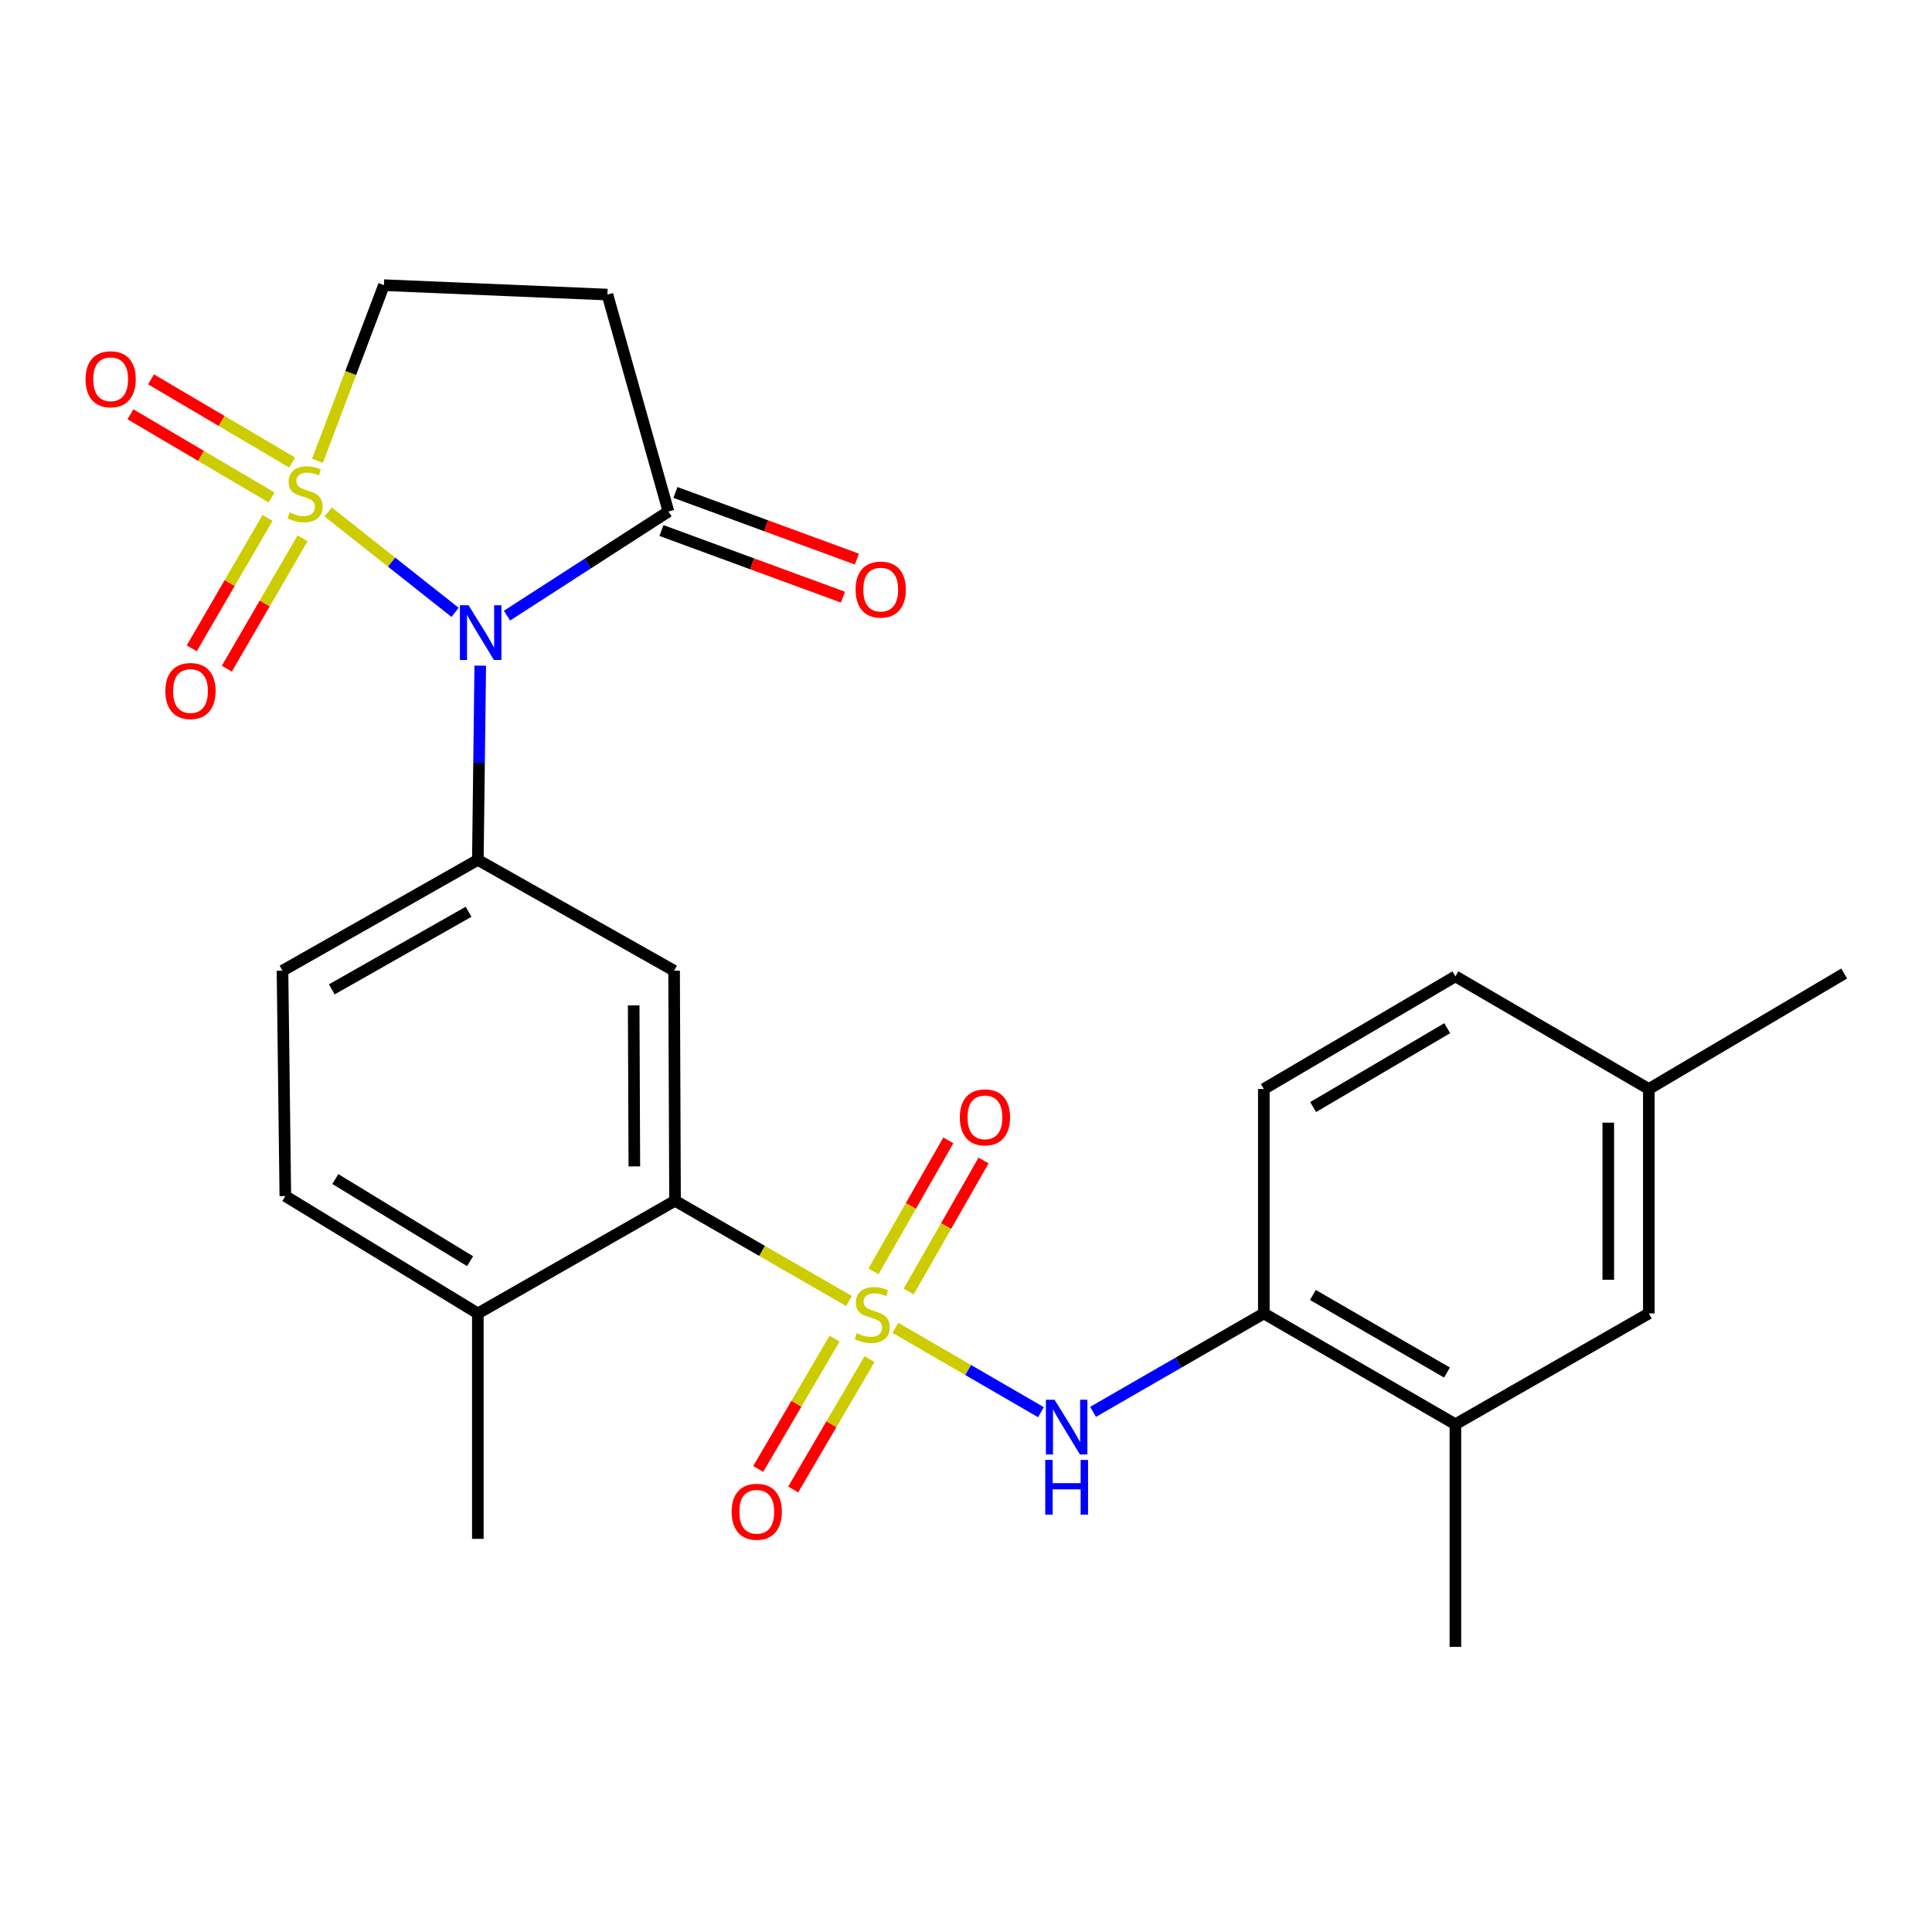 <?xml version='1.0' encoding='iso-8859-1'?>
<svg version='1.1' baseProfile='full'
              xmlns='http://www.w3.org/2000/svg'
                      xmlns:rdkit='http://www.rdkit.org/xml'
                      xmlns:xlink='http://www.w3.org/1999/xlink'
                  xml:space='preserve'
width='1000px' height='1000px' viewBox='0 0 1000 1000'>
<!-- END OF HEADER -->
<rect style='opacity:1.0;fill:#FFFFFF;stroke:none' width='1000' height='1000' x='0' y='0'> </rect>
<path class='bond-1' d='M 169.871,264.99 L 202.702,290.972' style='fill:none;fill-rule:evenodd;stroke:#CCCC00;stroke-width:6px;stroke-linecap:butt;stroke-linejoin:miter;stroke-opacity:1' />
<path class='bond-1' d='M 202.702,290.972 L 235.533,316.954' style='fill:none;fill-rule:evenodd;stroke:#0000FF;stroke-width:6px;stroke-linecap:butt;stroke-linejoin:miter;stroke-opacity:1' />
<path class='bond-8' d='M 164.327,238.507 L 181.525,193.053' style='fill:none;fill-rule:evenodd;stroke:#CCCC00;stroke-width:6px;stroke-linecap:butt;stroke-linejoin:miter;stroke-opacity:1' />
<path class='bond-8' d='M 181.525,193.053 L 198.723,147.6' style='fill:none;fill-rule:evenodd;stroke:#000000;stroke-width:6px;stroke-linecap:butt;stroke-linejoin:miter;stroke-opacity:1' />
<path class='bond-10' d='M 138.458,268.07 L 118.854,301.817' style='fill:none;fill-rule:evenodd;stroke:#CCCC00;stroke-width:6px;stroke-linecap:butt;stroke-linejoin:miter;stroke-opacity:1' />
<path class='bond-10' d='M 118.854,301.817 L 99.249,335.563' style='fill:none;fill-rule:evenodd;stroke:#FF0000;stroke-width:6px;stroke-linecap:butt;stroke-linejoin:miter;stroke-opacity:1' />
<path class='bond-10' d='M 156.61,278.615 L 137.005,312.362' style='fill:none;fill-rule:evenodd;stroke:#CCCC00;stroke-width:6px;stroke-linecap:butt;stroke-linejoin:miter;stroke-opacity:1' />
<path class='bond-10' d='M 137.005,312.362 L 117.4,346.108' style='fill:none;fill-rule:evenodd;stroke:#FF0000;stroke-width:6px;stroke-linecap:butt;stroke-linejoin:miter;stroke-opacity:1' />
<path class='bond-11' d='M 151.222,239.398 L 114.696,217.875' style='fill:none;fill-rule:evenodd;stroke:#CCCC00;stroke-width:6px;stroke-linecap:butt;stroke-linejoin:miter;stroke-opacity:1' />
<path class='bond-11' d='M 114.696,217.875 L 78.171,196.353' style='fill:none;fill-rule:evenodd;stroke:#FF0000;stroke-width:6px;stroke-linecap:butt;stroke-linejoin:miter;stroke-opacity:1' />
<path class='bond-11' d='M 140.565,257.483 L 104.039,235.961' style='fill:none;fill-rule:evenodd;stroke:#CCCC00;stroke-width:6px;stroke-linecap:butt;stroke-linejoin:miter;stroke-opacity:1' />
<path class='bond-11' d='M 104.039,235.961 L 67.514,214.439' style='fill:none;fill-rule:evenodd;stroke:#FF0000;stroke-width:6px;stroke-linecap:butt;stroke-linejoin:miter;stroke-opacity:1' />
<path class='bond-0' d='M 439.443,673.404 L 394.422,647.457' style='fill:none;fill-rule:evenodd;stroke:#CCCC00;stroke-width:6px;stroke-linecap:butt;stroke-linejoin:miter;stroke-opacity:1' />
<path class='bond-0' d='M 394.422,647.457 L 349.4,621.51' style='fill:none;fill-rule:evenodd;stroke:#000000;stroke-width:6px;stroke-linecap:butt;stroke-linejoin:miter;stroke-opacity:1' />
<path class='bond-5' d='M 463.456,687.283 L 501.123,709.115' style='fill:none;fill-rule:evenodd;stroke:#CCCC00;stroke-width:6px;stroke-linecap:butt;stroke-linejoin:miter;stroke-opacity:1' />
<path class='bond-5' d='M 501.123,709.115 L 538.79,730.948' style='fill:none;fill-rule:evenodd;stroke:#0000FF;stroke-width:6px;stroke-linecap:butt;stroke-linejoin:miter;stroke-opacity:1' />
<path class='bond-12' d='M 431.964,692.867 L 412.206,726.602' style='fill:none;fill-rule:evenodd;stroke:#CCCC00;stroke-width:6px;stroke-linecap:butt;stroke-linejoin:miter;stroke-opacity:1' />
<path class='bond-12' d='M 412.206,726.602 L 392.447,760.338' style='fill:none;fill-rule:evenodd;stroke:#FF0000;stroke-width:6px;stroke-linecap:butt;stroke-linejoin:miter;stroke-opacity:1' />
<path class='bond-12' d='M 450.078,703.476 L 430.32,737.212' style='fill:none;fill-rule:evenodd;stroke:#CCCC00;stroke-width:6px;stroke-linecap:butt;stroke-linejoin:miter;stroke-opacity:1' />
<path class='bond-12' d='M 430.32,737.212 L 410.561,770.947' style='fill:none;fill-rule:evenodd;stroke:#FF0000;stroke-width:6px;stroke-linecap:butt;stroke-linejoin:miter;stroke-opacity:1' />
<path class='bond-13' d='M 470.33,668.483 L 489.706,634.576' style='fill:none;fill-rule:evenodd;stroke:#CCCC00;stroke-width:6px;stroke-linecap:butt;stroke-linejoin:miter;stroke-opacity:1' />
<path class='bond-13' d='M 489.706,634.576 L 509.083,600.67' style='fill:none;fill-rule:evenodd;stroke:#FF0000;stroke-width:6px;stroke-linecap:butt;stroke-linejoin:miter;stroke-opacity:1' />
<path class='bond-13' d='M 452.104,658.067 L 471.48,624.161' style='fill:none;fill-rule:evenodd;stroke:#CCCC00;stroke-width:6px;stroke-linecap:butt;stroke-linejoin:miter;stroke-opacity:1' />
<path class='bond-13' d='M 471.48,624.161 L 490.857,590.254' style='fill:none;fill-rule:evenodd;stroke:#FF0000;stroke-width:6px;stroke-linecap:butt;stroke-linejoin:miter;stroke-opacity:1' />
<path class='bond-2' d='M 248.577,344.545 L 247.954,394.808' style='fill:none;fill-rule:evenodd;stroke:#0000FF;stroke-width:6px;stroke-linecap:butt;stroke-linejoin:miter;stroke-opacity:1' />
<path class='bond-2' d='M 247.954,394.808 L 247.331,445.071' style='fill:none;fill-rule:evenodd;stroke:#000000;stroke-width:6px;stroke-linecap:butt;stroke-linejoin:miter;stroke-opacity:1' />
<path class='bond-4' d='M 262.421,318.651 L 304.202,291.7' style='fill:none;fill-rule:evenodd;stroke:#0000FF;stroke-width:6px;stroke-linecap:butt;stroke-linejoin:miter;stroke-opacity:1' />
<path class='bond-4' d='M 304.202,291.7 L 345.983,264.748' style='fill:none;fill-rule:evenodd;stroke:#000000;stroke-width:6px;stroke-linecap:butt;stroke-linejoin:miter;stroke-opacity:1' />
<path class='bond-6' d='M 247.331,445.071 L 348.91,502.437' style='fill:none;fill-rule:evenodd;stroke:#000000;stroke-width:6px;stroke-linecap:butt;stroke-linejoin:miter;stroke-opacity:1' />
<path class='bond-16' d='M 247.331,445.071 L 146.219,502.437' style='fill:none;fill-rule:evenodd;stroke:#000000;stroke-width:6px;stroke-linecap:butt;stroke-linejoin:miter;stroke-opacity:1' />
<path class='bond-16' d='M 242.524,471.934 L 171.745,512.091' style='fill:none;fill-rule:evenodd;stroke:#000000;stroke-width:6px;stroke-linecap:butt;stroke-linejoin:miter;stroke-opacity:1' />
<path class='bond-3' d='M 349.4,621.51 L 348.91,502.437' style='fill:none;fill-rule:evenodd;stroke:#000000;stroke-width:6px;stroke-linecap:butt;stroke-linejoin:miter;stroke-opacity:1' />
<path class='bond-3' d='M 328.334,603.735 L 327.992,520.385' style='fill:none;fill-rule:evenodd;stroke:#000000;stroke-width:6px;stroke-linecap:butt;stroke-linejoin:miter;stroke-opacity:1' />
<path class='bond-27' d='M 349.4,621.51 L 247.331,679.833' style='fill:none;fill-rule:evenodd;stroke:#000000;stroke-width:6px;stroke-linecap:butt;stroke-linejoin:miter;stroke-opacity:1' />
<path class='bond-17' d='M 342.365,274.601 L 389.338,291.847' style='fill:none;fill-rule:evenodd;stroke:#000000;stroke-width:6px;stroke-linecap:butt;stroke-linejoin:miter;stroke-opacity:1' />
<path class='bond-17' d='M 389.338,291.847 L 436.31,309.093' style='fill:none;fill-rule:evenodd;stroke:#FF0000;stroke-width:6px;stroke-linecap:butt;stroke-linejoin:miter;stroke-opacity:1' />
<path class='bond-17' d='M 349.6,254.895 L 396.573,272.141' style='fill:none;fill-rule:evenodd;stroke:#000000;stroke-width:6px;stroke-linecap:butt;stroke-linejoin:miter;stroke-opacity:1' />
<path class='bond-17' d='M 396.573,272.141 L 443.545,289.387' style='fill:none;fill-rule:evenodd;stroke:#FF0000;stroke-width:6px;stroke-linecap:butt;stroke-linejoin:miter;stroke-opacity:1' />
<path class='bond-26' d='M 345.983,264.748 L 314.401,152.475' style='fill:none;fill-rule:evenodd;stroke:#000000;stroke-width:6px;stroke-linecap:butt;stroke-linejoin:miter;stroke-opacity:1' />
<path class='bond-9' d='M 565.776,730.77 L 609.968,705.302' style='fill:none;fill-rule:evenodd;stroke:#0000FF;stroke-width:6px;stroke-linecap:butt;stroke-linejoin:miter;stroke-opacity:1' />
<path class='bond-9' d='M 609.968,705.302 L 654.159,679.833' style='fill:none;fill-rule:evenodd;stroke:#000000;stroke-width:6px;stroke-linecap:butt;stroke-linejoin:miter;stroke-opacity:1' />
<path class='bond-7' d='M 314.401,152.475 L 198.723,147.6' style='fill:none;fill-rule:evenodd;stroke:#000000;stroke-width:6px;stroke-linecap:butt;stroke-linejoin:miter;stroke-opacity:1' />
<path class='bond-14' d='M 654.159,679.833 L 753.312,737.2' style='fill:none;fill-rule:evenodd;stroke:#000000;stroke-width:6px;stroke-linecap:butt;stroke-linejoin:miter;stroke-opacity:1' />
<path class='bond-14' d='M 679.545,670.268 L 748.952,710.425' style='fill:none;fill-rule:evenodd;stroke:#000000;stroke-width:6px;stroke-linecap:butt;stroke-linejoin:miter;stroke-opacity:1' />
<path class='bond-19' d='M 654.159,679.833 L 654.159,563.665' style='fill:none;fill-rule:evenodd;stroke:#000000;stroke-width:6px;stroke-linecap:butt;stroke-linejoin:miter;stroke-opacity:1' />
<path class='bond-18' d='M 753.312,737.2 L 853.433,679.833' style='fill:none;fill-rule:evenodd;stroke:#000000;stroke-width:6px;stroke-linecap:butt;stroke-linejoin:miter;stroke-opacity:1' />
<path class='bond-23' d='M 753.312,737.2 L 753.312,852.4' style='fill:none;fill-rule:evenodd;stroke:#000000;stroke-width:6px;stroke-linecap:butt;stroke-linejoin:miter;stroke-opacity:1' />
<path class='bond-15' d='M 247.331,679.833 L 147.689,619.084' style='fill:none;fill-rule:evenodd;stroke:#000000;stroke-width:6px;stroke-linecap:butt;stroke-linejoin:miter;stroke-opacity:1' />
<path class='bond-15' d='M 243.313,652.797 L 173.563,610.272' style='fill:none;fill-rule:evenodd;stroke:#000000;stroke-width:6px;stroke-linecap:butt;stroke-linejoin:miter;stroke-opacity:1' />
<path class='bond-24' d='M 247.331,679.833 L 247.331,796.503' style='fill:none;fill-rule:evenodd;stroke:#000000;stroke-width:6px;stroke-linecap:butt;stroke-linejoin:miter;stroke-opacity:1' />
<path class='bond-20' d='M 146.219,502.437 L 147.689,619.084' style='fill:none;fill-rule:evenodd;stroke:#000000;stroke-width:6px;stroke-linecap:butt;stroke-linejoin:miter;stroke-opacity:1' />
<path class='bond-28' d='M 853.433,679.833 L 853.433,563.665' style='fill:none;fill-rule:evenodd;stroke:#000000;stroke-width:6px;stroke-linecap:butt;stroke-linejoin:miter;stroke-opacity:1' />
<path class='bond-28' d='M 832.441,662.408 L 832.441,581.09' style='fill:none;fill-rule:evenodd;stroke:#000000;stroke-width:6px;stroke-linecap:butt;stroke-linejoin:miter;stroke-opacity:1' />
<path class='bond-22' d='M 654.159,563.665 L 753.312,505.353' style='fill:none;fill-rule:evenodd;stroke:#000000;stroke-width:6px;stroke-linecap:butt;stroke-linejoin:miter;stroke-opacity:1' />
<path class='bond-22' d='M 679.674,573.013 L 749.081,532.195' style='fill:none;fill-rule:evenodd;stroke:#000000;stroke-width:6px;stroke-linecap:butt;stroke-linejoin:miter;stroke-opacity:1' />
<path class='bond-21' d='M 853.433,563.665 L 753.312,505.353' style='fill:none;fill-rule:evenodd;stroke:#000000;stroke-width:6px;stroke-linecap:butt;stroke-linejoin:miter;stroke-opacity:1' />
<path class='bond-25' d='M 853.433,563.665 L 954.545,503.895' style='fill:none;fill-rule:evenodd;stroke:#000000;stroke-width:6px;stroke-linecap:butt;stroke-linejoin:miter;stroke-opacity:1' />
<path  class='atom-0' d='M 149.893 265.231
Q 150.213 265.351, 151.533 265.911
Q 152.853 266.471, 154.293 266.831
Q 155.773 267.151, 157.213 267.151
Q 159.893 267.151, 161.453 265.871
Q 163.013 264.551, 163.013 262.271
Q 163.013 260.711, 162.213 259.751
Q 161.453 258.791, 160.253 258.271
Q 159.053 257.751, 157.053 257.151
Q 154.533 256.391, 153.013 255.671
Q 151.533 254.951, 150.453 253.431
Q 149.413 251.911, 149.413 249.351
Q 149.413 245.791, 151.813 243.591
Q 154.253 241.391, 159.053 241.391
Q 162.333 241.391, 166.053 242.951
L 165.133 246.031
Q 161.733 244.631, 159.173 244.631
Q 156.413 244.631, 154.893 245.791
Q 153.373 246.911, 153.413 248.871
Q 153.413 250.391, 154.173 251.311
Q 154.973 252.231, 156.093 252.751
Q 157.253 253.271, 159.173 253.871
Q 161.733 254.671, 163.253 255.471
Q 164.773 256.271, 165.853 257.911
Q 166.973 259.511, 166.973 262.271
Q 166.973 266.191, 164.333 268.311
Q 161.733 270.391, 157.373 270.391
Q 154.853 270.391, 152.933 269.831
Q 151.053 269.311, 148.813 268.391
L 149.893 265.231
' fill='#CCCC00'/>
<path  class='atom-1' d='M 443.468 690.054
Q 443.788 690.174, 445.108 690.734
Q 446.428 691.294, 447.868 691.654
Q 449.348 691.974, 450.788 691.974
Q 453.468 691.974, 455.028 690.694
Q 456.588 689.374, 456.588 687.094
Q 456.588 685.534, 455.788 684.574
Q 455.028 683.614, 453.828 683.094
Q 452.628 682.574, 450.628 681.974
Q 448.108 681.214, 446.588 680.494
Q 445.108 679.774, 444.028 678.254
Q 442.988 676.734, 442.988 674.174
Q 442.988 670.614, 445.388 668.414
Q 447.828 666.214, 452.628 666.214
Q 455.908 666.214, 459.628 667.774
L 458.708 670.854
Q 455.308 669.454, 452.748 669.454
Q 449.988 669.454, 448.468 670.614
Q 446.948 671.734, 446.988 673.694
Q 446.988 675.214, 447.748 676.134
Q 448.548 677.054, 449.668 677.574
Q 450.828 678.094, 452.748 678.694
Q 455.308 679.494, 456.828 680.294
Q 458.348 681.094, 459.428 682.734
Q 460.548 684.334, 460.548 687.094
Q 460.548 691.014, 457.908 693.134
Q 455.308 695.214, 450.948 695.214
Q 448.428 695.214, 446.508 694.654
Q 444.628 694.134, 442.388 693.214
L 443.468 690.054
' fill='#CCCC00'/>
<path  class='atom-2' d='M 242.529 313.284
L 251.809 328.284
Q 252.729 329.764, 254.209 332.444
Q 255.689 335.124, 255.769 335.284
L 255.769 313.284
L 259.529 313.284
L 259.529 341.604
L 255.649 341.604
L 245.689 325.204
Q 244.529 323.284, 243.289 321.084
Q 242.089 318.884, 241.729 318.204
L 241.729 341.604
L 238.049 341.604
L 238.049 313.284
L 242.529 313.284
' fill='#0000FF'/>
<path  class='atom-6' d='M 545.831 724.497
L 555.111 739.497
Q 556.031 740.977, 557.511 743.657
Q 558.991 746.337, 559.071 746.497
L 559.071 724.497
L 562.831 724.497
L 562.831 752.817
L 558.951 752.817
L 548.991 736.417
Q 547.831 734.497, 546.591 732.297
Q 545.391 730.097, 545.031 729.417
L 545.031 752.817
L 541.351 752.817
L 541.351 724.497
L 545.831 724.497
' fill='#0000FF'/>
<path  class='atom-6' d='M 541.011 755.649
L 544.851 755.649
L 544.851 767.689
L 559.331 767.689
L 559.331 755.649
L 563.171 755.649
L 563.171 783.969
L 559.331 783.969
L 559.331 770.889
L 544.851 770.889
L 544.851 783.969
L 541.011 783.969
L 541.011 755.649
' fill='#0000FF'/>
<path  class='atom-11' d='M 85.59 357.672
Q 85.59 350.872, 88.95 347.072
Q 92.31 343.272, 98.59 343.272
Q 104.87 343.272, 108.23 347.072
Q 111.59 350.872, 111.59 357.672
Q 111.59 364.552, 108.19 368.472
Q 104.79 372.352, 98.59 372.352
Q 92.35 372.352, 88.95 368.472
Q 85.59 364.592, 85.59 357.672
M 98.59 369.152
Q 102.91 369.152, 105.23 366.272
Q 107.59 363.352, 107.59 357.672
Q 107.59 352.112, 105.23 349.312
Q 102.91 346.472, 98.59 346.472
Q 94.27 346.472, 91.91 349.272
Q 89.59 352.072, 89.59 357.672
Q 89.59 363.392, 91.91 366.272
Q 94.27 369.152, 98.59 369.152
' fill='#FF0000'/>
<path  class='atom-12' d='M 44.271 196.3
Q 44.271 189.5, 47.631 185.7
Q 50.991 181.9, 57.271 181.9
Q 63.551 181.9, 66.911 185.7
Q 70.271 189.5, 70.271 196.3
Q 70.271 203.18, 66.871 207.1
Q 63.471 210.98, 57.271 210.98
Q 51.031 210.98, 47.631 207.1
Q 44.271 203.22, 44.271 196.3
M 57.271 207.78
Q 61.591 207.78, 63.911 204.9
Q 66.271 201.98, 66.271 196.3
Q 66.271 190.74, 63.911 187.94
Q 61.591 185.1, 57.271 185.1
Q 52.951 185.1, 50.591 187.9
Q 48.271 190.7, 48.271 196.3
Q 48.271 202.02, 50.591 204.9
Q 52.951 207.78, 57.271 207.78
' fill='#FF0000'/>
<path  class='atom-13' d='M 378.687 782.483
Q 378.687 775.683, 382.047 771.883
Q 385.407 768.083, 391.687 768.083
Q 397.967 768.083, 401.327 771.883
Q 404.687 775.683, 404.687 782.483
Q 404.687 789.363, 401.287 793.283
Q 397.887 797.163, 391.687 797.163
Q 385.447 797.163, 382.047 793.283
Q 378.687 789.403, 378.687 782.483
M 391.687 793.963
Q 396.007 793.963, 398.327 791.083
Q 400.687 788.163, 400.687 782.483
Q 400.687 776.923, 398.327 774.123
Q 396.007 771.283, 391.687 771.283
Q 387.367 771.283, 385.007 774.083
Q 382.687 776.883, 382.687 782.483
Q 382.687 788.203, 385.007 791.083
Q 387.367 793.963, 391.687 793.963
' fill='#FF0000'/>
<path  class='atom-14' d='M 496.803 578.334
Q 496.803 571.534, 500.163 567.734
Q 503.523 563.934, 509.803 563.934
Q 516.083 563.934, 519.443 567.734
Q 522.803 571.534, 522.803 578.334
Q 522.803 585.214, 519.403 589.134
Q 516.003 593.014, 509.803 593.014
Q 503.563 593.014, 500.163 589.134
Q 496.803 585.254, 496.803 578.334
M 509.803 589.814
Q 514.123 589.814, 516.443 586.934
Q 518.803 584.014, 518.803 578.334
Q 518.803 572.774, 516.443 569.974
Q 514.123 567.134, 509.803 567.134
Q 505.483 567.134, 503.123 569.934
Q 500.803 572.734, 500.803 578.334
Q 500.803 584.054, 503.123 586.934
Q 505.483 589.814, 509.803 589.814
' fill='#FF0000'/>
<path  class='atom-18' d='M 442.853 305.168
Q 442.853 298.368, 446.213 294.568
Q 449.573 290.768, 455.853 290.768
Q 462.133 290.768, 465.493 294.568
Q 468.853 298.368, 468.853 305.168
Q 468.853 312.048, 465.453 315.968
Q 462.053 319.848, 455.853 319.848
Q 449.613 319.848, 446.213 315.968
Q 442.853 312.088, 442.853 305.168
M 455.853 316.648
Q 460.173 316.648, 462.493 313.768
Q 464.853 310.848, 464.853 305.168
Q 464.853 299.608, 462.493 296.808
Q 460.173 293.968, 455.853 293.968
Q 451.533 293.968, 449.173 296.768
Q 446.853 299.568, 446.853 305.168
Q 446.853 310.888, 449.173 313.768
Q 451.533 316.648, 455.853 316.648
' fill='#FF0000'/>
</svg>
